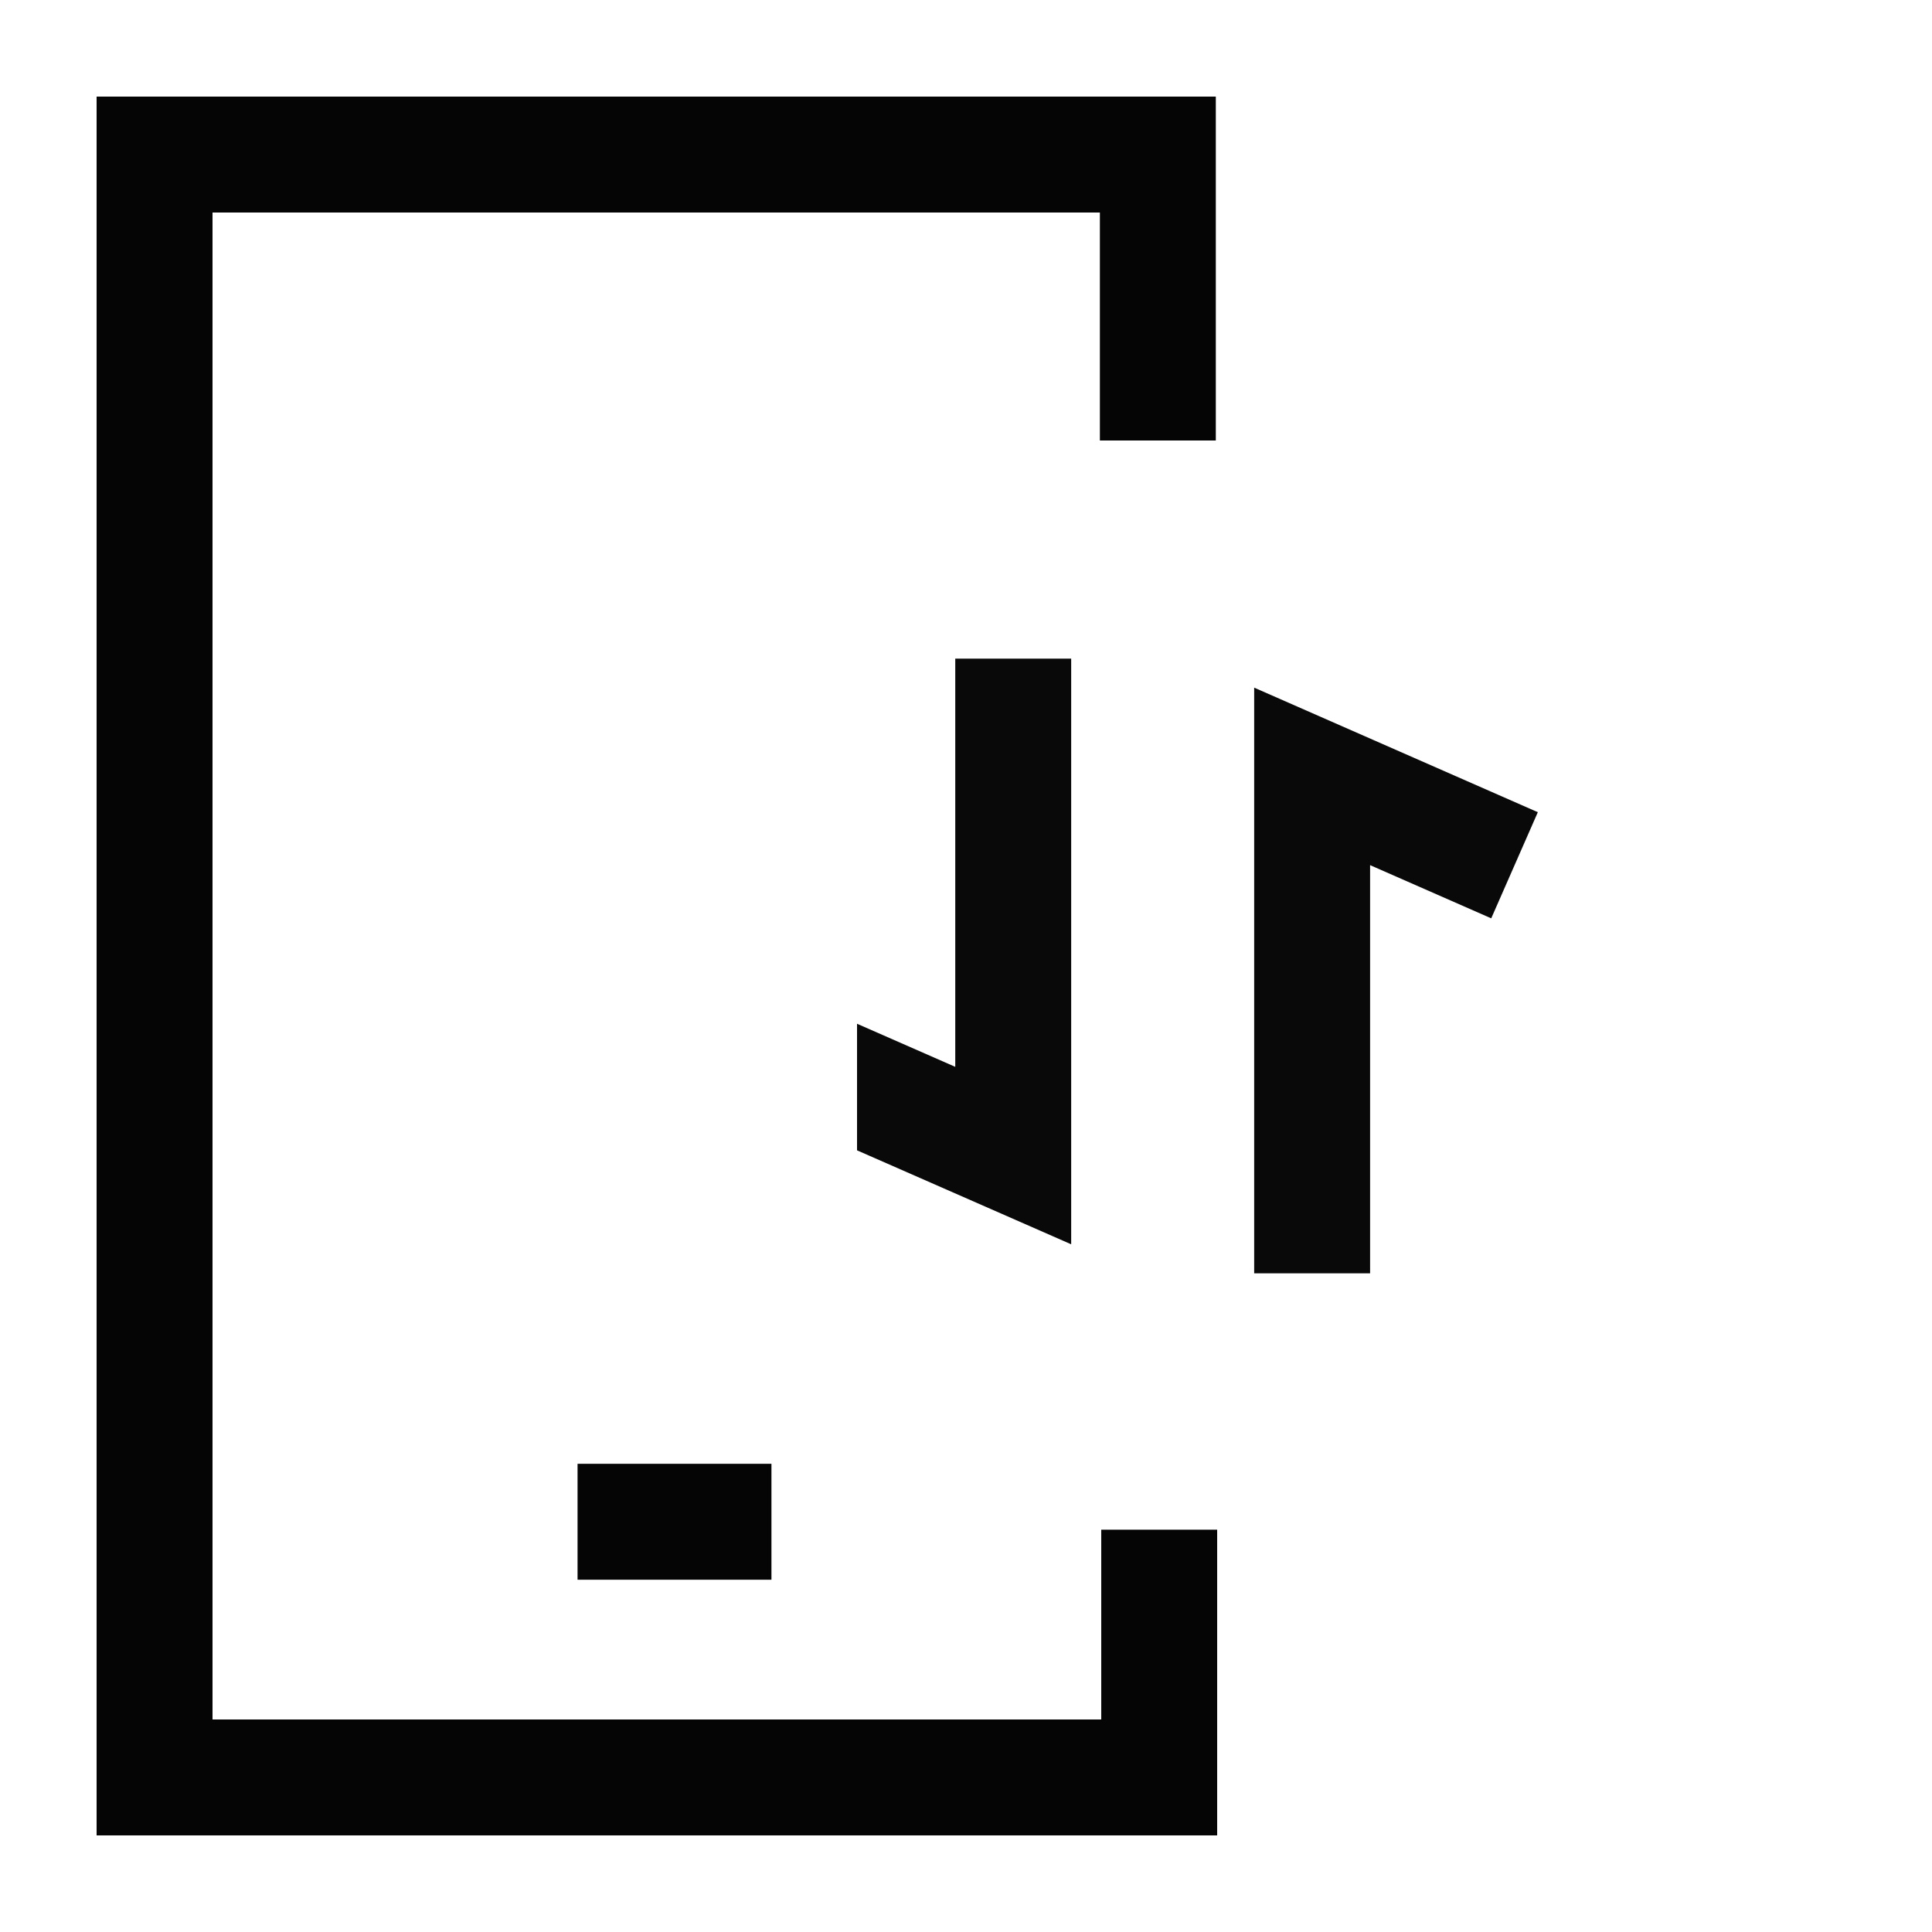 <svg id="Mobile_functional_testing" data-name="Mobile functional testing" xmlns="http://www.w3.org/2000/svg" xmlns:xlink="http://www.w3.org/1999/xlink" width="50" height="50" viewBox="0 0 50 50">
  <defs>
    <clipPath id="clip-path">
      <rect id="Rectangle_60873" data-name="Rectangle 60873" width="50" height="50" fill="none" stroke="#707070" stroke-width="3"/>
    </clipPath>
    <clipPath id="clip-path-2">
      <rect id="Rectangle_61134" data-name="Rectangle 61134" width="17.82" height="15.938" transform="translate(0 0)" fill="none" stroke="#707070" stroke-width="3"/>
    </clipPath>
  </defs>
  <g id="Group_134665" data-name="Group 134665">
    <g id="Group_134664" data-name="Group 134664" clip-path="url(#clip-path)">
      <path id="Path_130255" data-name="Path 130255" d="M29.965,11.4V4H4V46H30V39.588" fill="none" stroke="#040504" stroke-miterlimit="10" stroke-width="3"/>
      <g id="Group_136357" data-name="Group 136357" transform="translate(22.18 17.031)">
        <g id="Group_136356" data-name="Group 136356" clip-path="url(#clip-path-2)">
          <path id="Path_130951" data-name="Path 130951" d="M11.778,15.923V3.062l5.238,2.3" fill="none" stroke="#090909" stroke-width="3"/>
          <path id="Path_130952" data-name="Path 130952" d="M6.042.014V12.875L.8,10.575" transform="translate(-2)" fill="none" stroke="#090909" stroke-width="3"/>
        </g>
      </g>
    </g>
  </g>
  <line id="Line_2549" data-name="Line 2549" x2="5.018" transform="translate(14.947 39.383)" fill="none" stroke="#040504" stroke-width="3"/>
</svg>
